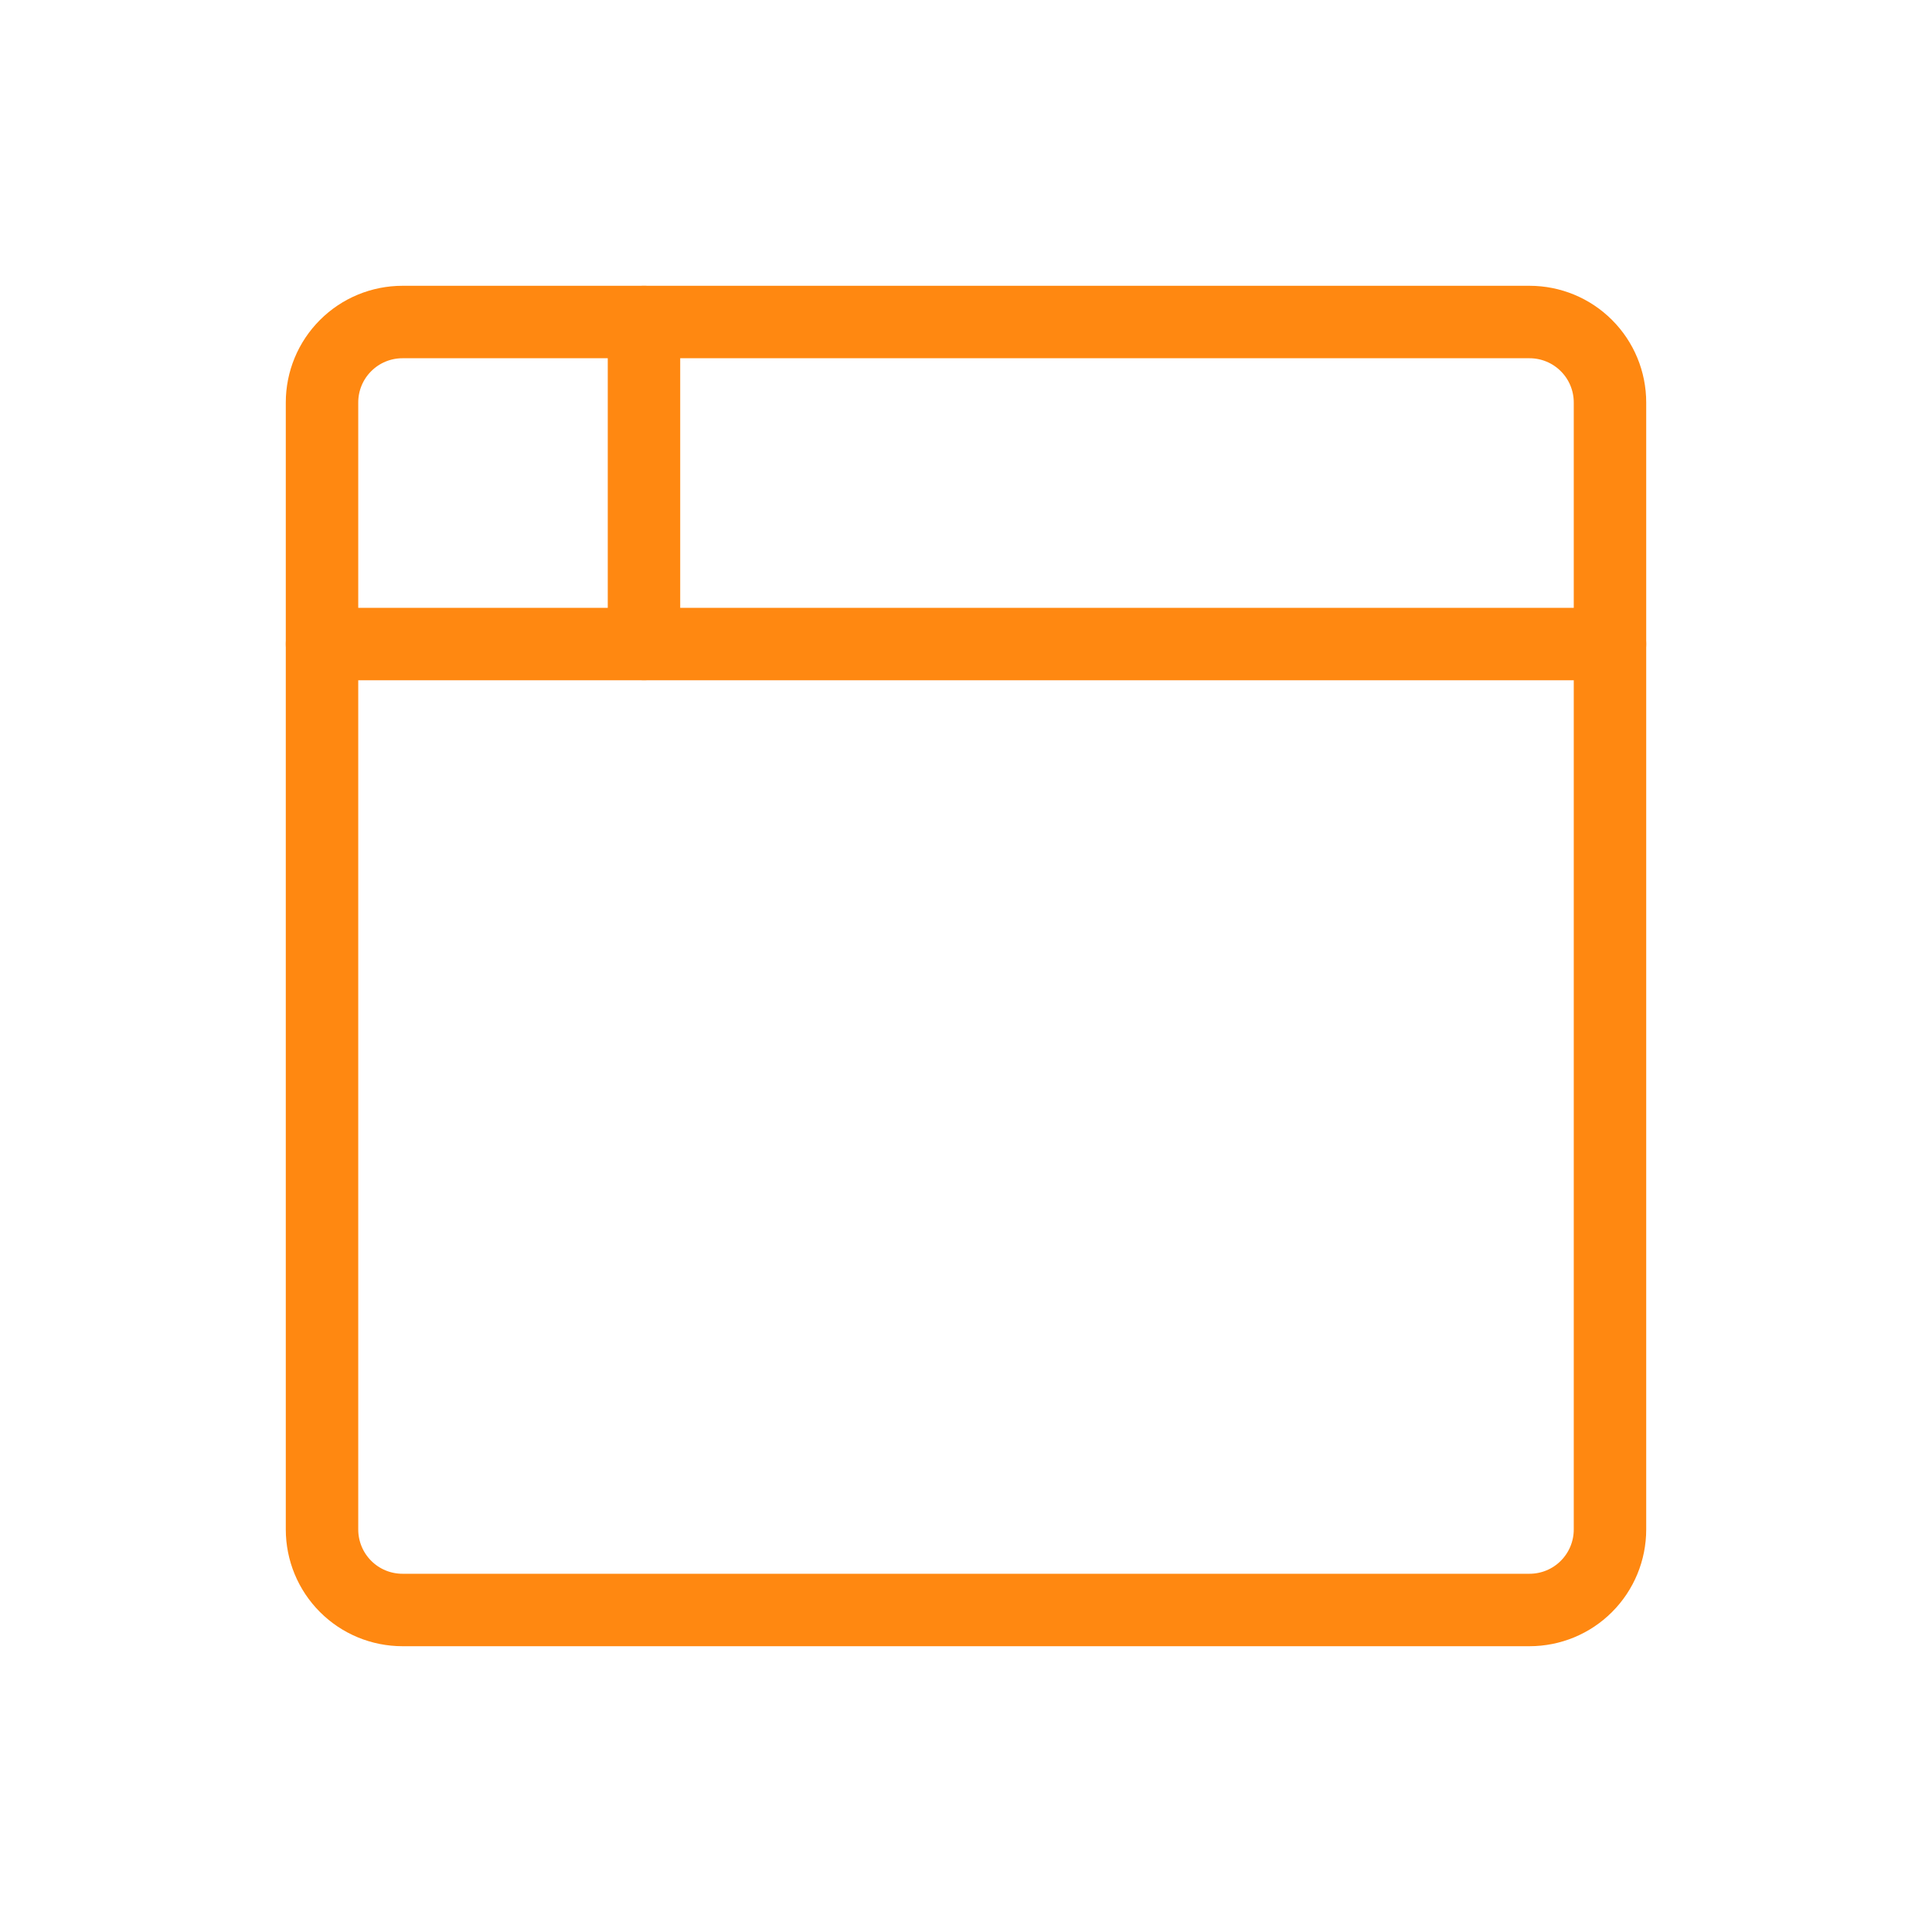 <svg width="40" height="40" viewBox="0 0 40 40" fill="none" xmlns="http://www.w3.org/2000/svg">
<path d="M6.667 8.333C6.667 7.891 6.842 7.467 7.155 7.155C7.467 6.842 7.891 6.667 8.333 6.667H31.667C32.109 6.667 32.533 6.842 32.845 7.155C33.158 7.467 33.333 7.891 33.333 8.333V31.666C33.333 32.108 33.158 32.532 32.845 32.845C32.533 33.158 32.109 33.333 31.667 33.333H8.333C7.891 33.333 7.467 33.158 7.155 32.845C6.842 32.532 6.667 32.108 6.667 31.666V8.333Z" stroke="#FF8811" stroke-width="1.5" stroke-linecap="round" stroke-linejoin="round"/>
<path d="M6.667 13.334H33.333" stroke="#FF8811" stroke-width="1.5" stroke-linecap="round" stroke-linejoin="round"/>
<path d="M13.333 6.667V13.333" stroke="#FF8811" stroke-width="1.5" stroke-linecap="round" stroke-linejoin="round"/>
</svg>
